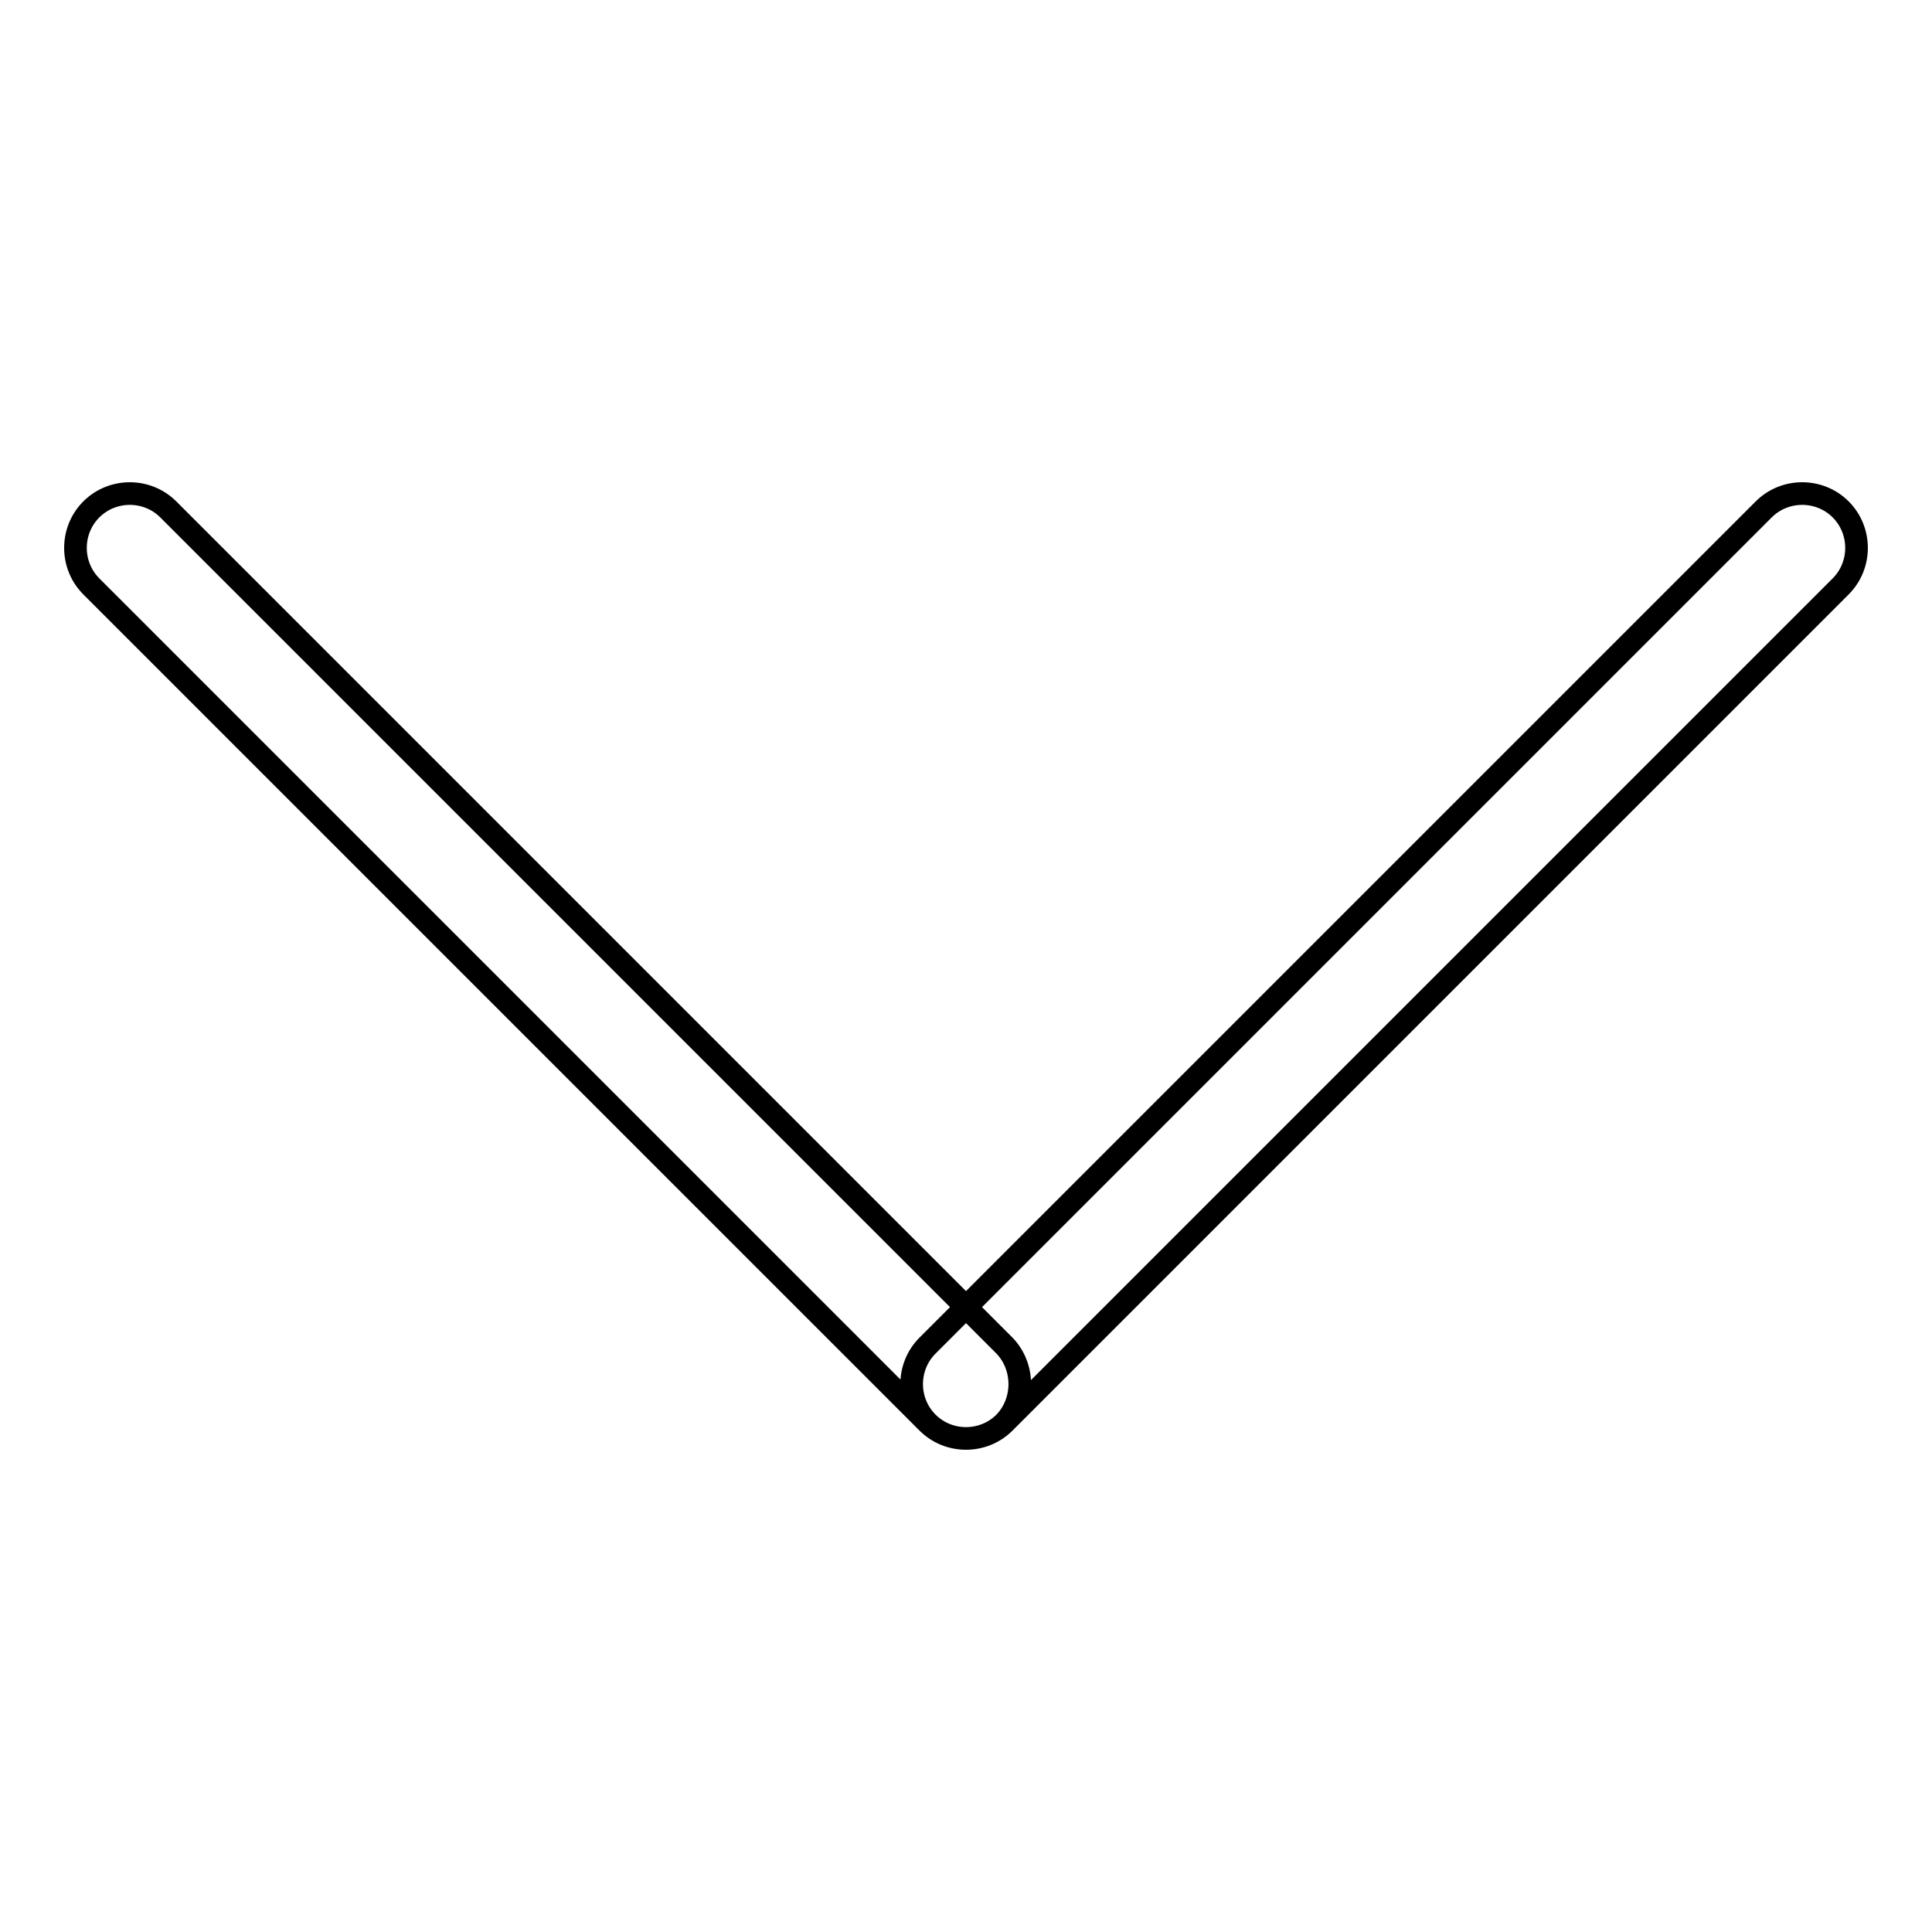 <?xml version="1.0" encoding="utf-8"?>
<!-- Svg Vector Icons : http://www.onlinewebfonts.com/icon -->
<!DOCTYPE svg PUBLIC "-//W3C//DTD SVG 1.1//EN" "http://www.w3.org/Graphics/SVG/1.1/DTD/svg11.dtd">
<svg version="1.1" xmlns="http://www.w3.org/2000/svg" xmlns:xlink="http://www.w3.org/1999/xlink" x="0px" y="0px" viewBox="0 0 256 256" enable-background="new 0 0 256 256" xml:space="preserve">
<g><g><path stroke-width="3" fill-opacity="0" stroke="#000000"  d="M233.7,67.5L122.9,178.3c-2.8,2.8-2.8,7.4,0,10.2c2.8,2.8,7.4,2.8,10.2,0L243.9,77.7c2.8-2.8,2.8-7.4,0-10.2C241.1,64.7,236.5,64.7,233.7,67.5L233.7,67.5z M133.1,178.3L22.3,67.5c-2.8-2.8-7.4-2.8-10.2,0c-2.8,2.8-2.8,7.4,0,10.2l110.8,110.8c2.8,2.8,7.4,2.8,10.2,0C135.8,185.7,135.8,181.1,133.1,178.3L133.1,178.3z"/></g></g>
</svg>